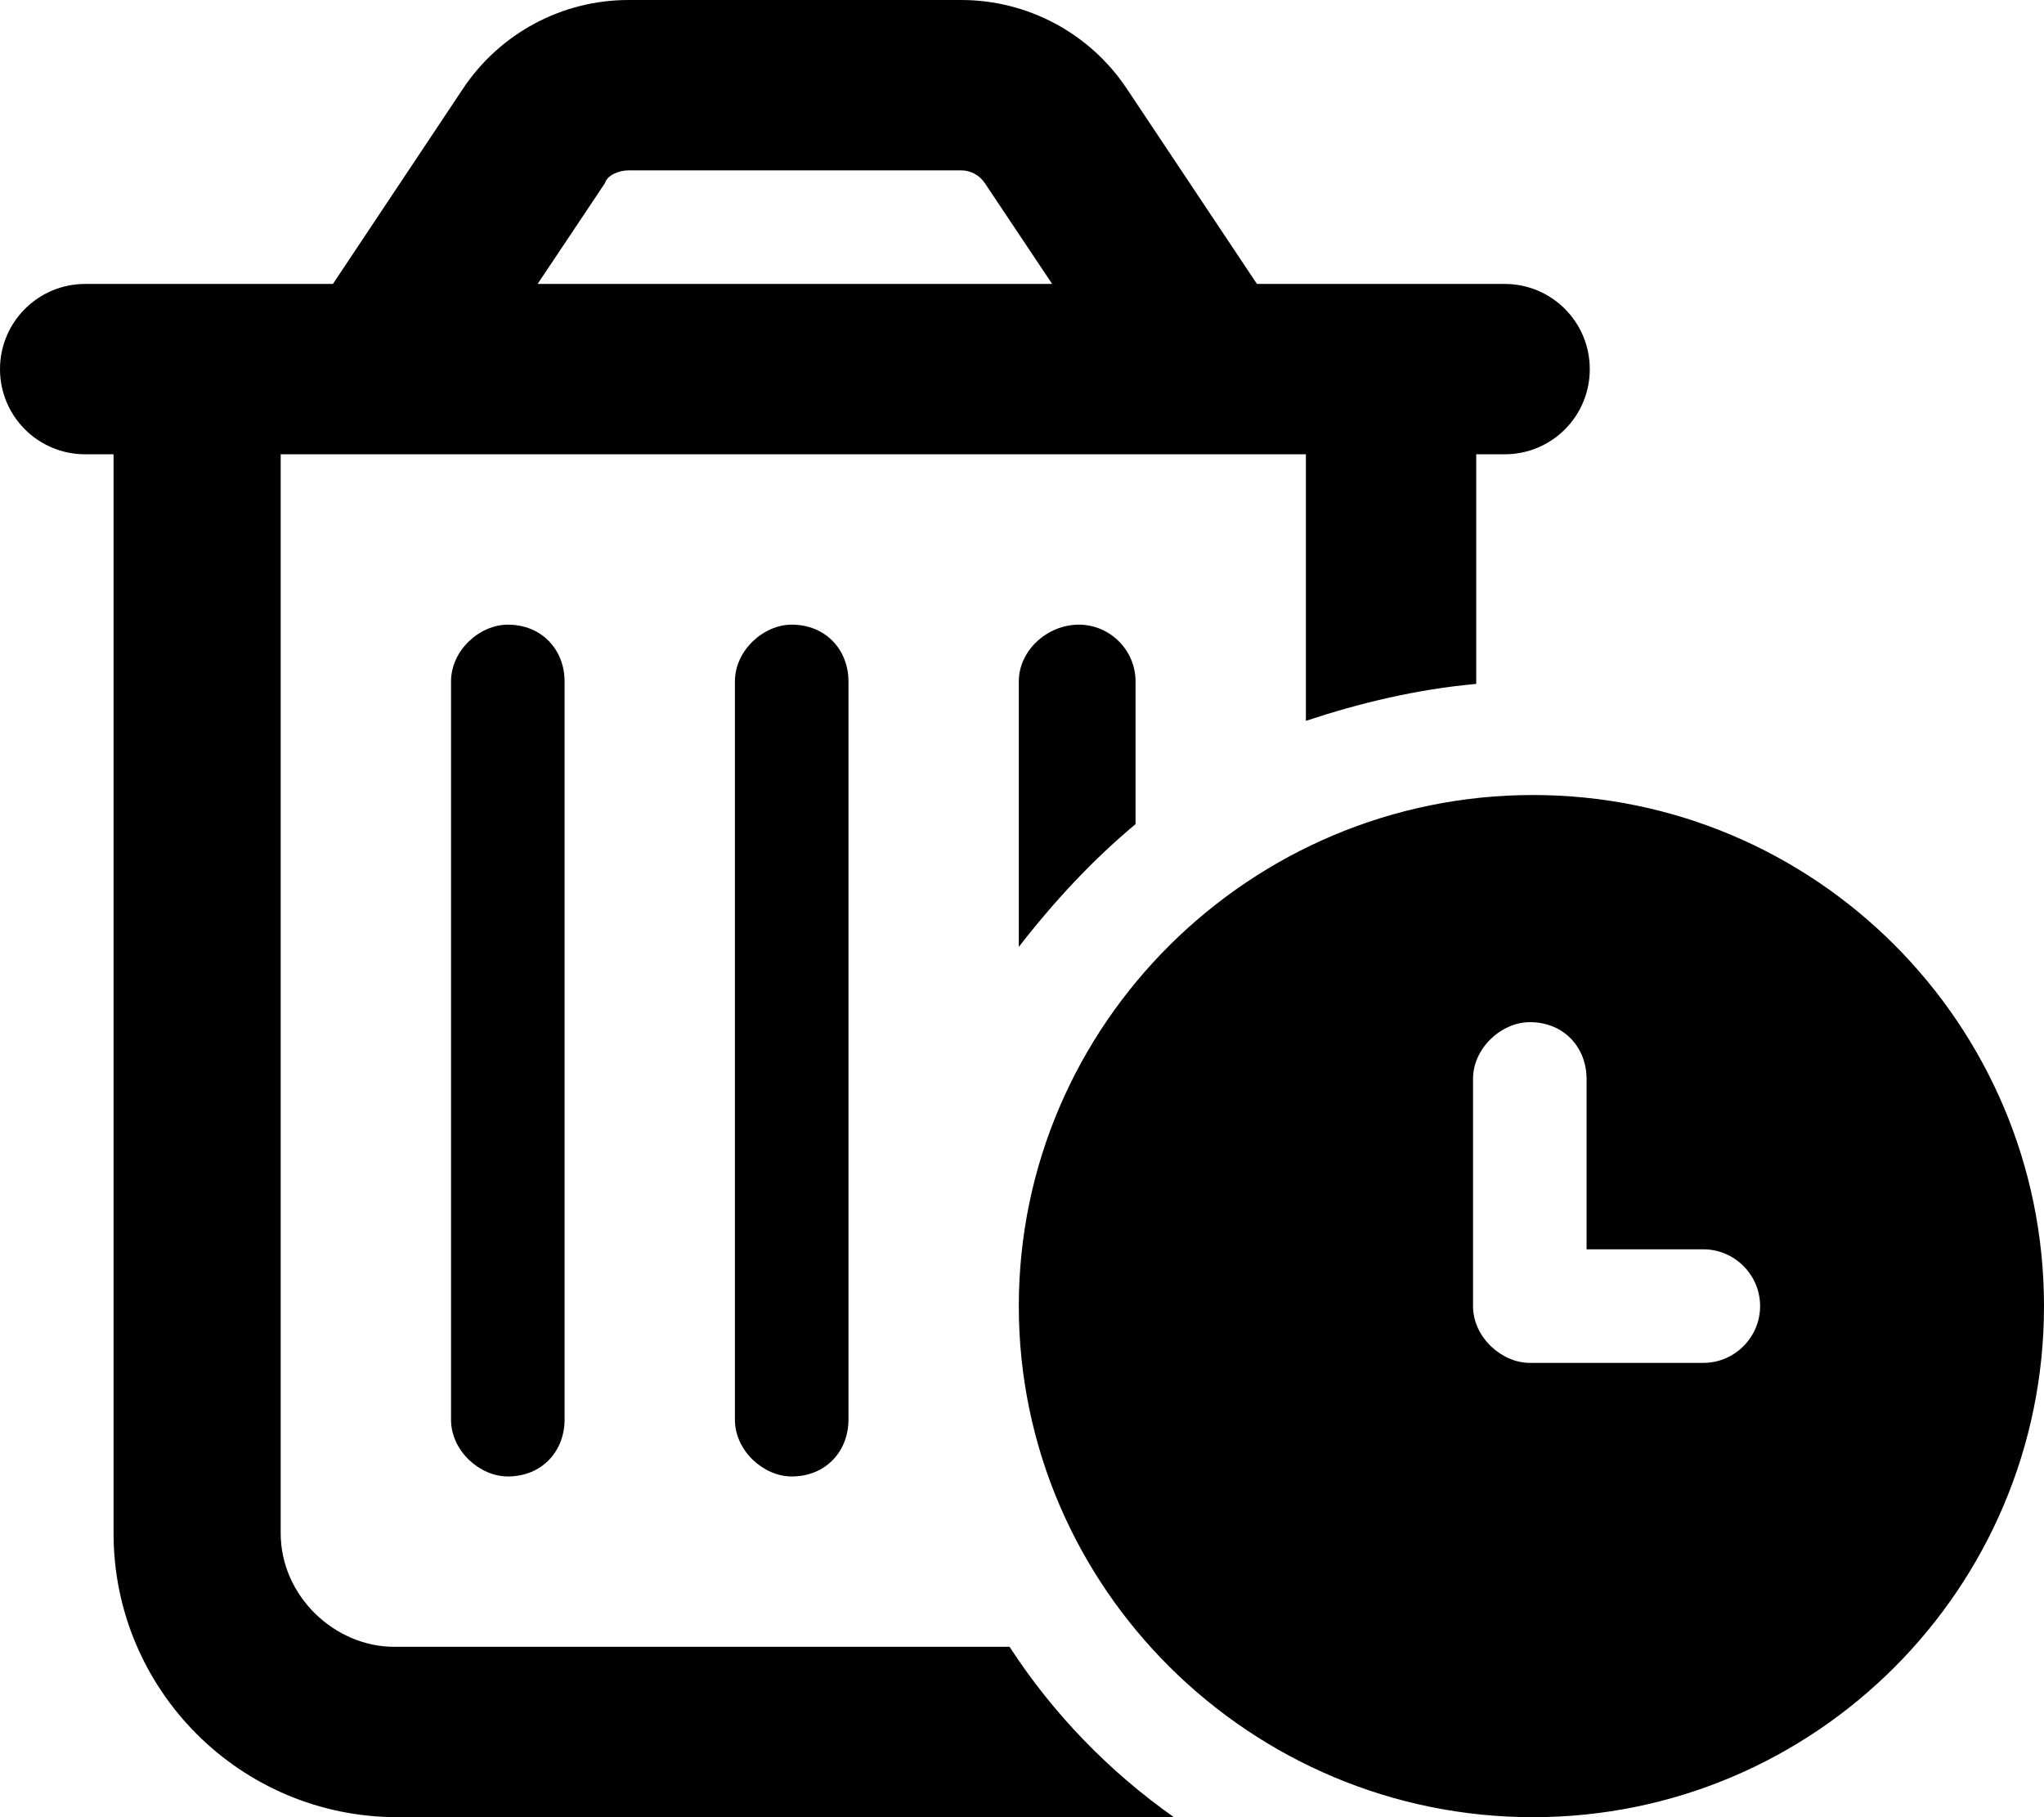 <svg xmlns="http://www.w3.org/2000/svg" viewBox="0 0 576 512"><!--! Font Awesome Pro 6.1.1 by @fontawesome - https://fontawesome.com License - https://fontawesome.com/license (Commercial License) Copyright 2022 Fonticons, Inc. --><path d="M317.5 24.94L354.2 80H424C437.3 80 448 90.75 448 104C448 117.3 437.3 128 424 128H416V192.7C399.2 194.2 383.1 198.1 368 203.1V128H79.1V432C79.1 449.7 94.33 464 111.1 464H284.5C296.7 482.8 312.5 499.1 330.8 512H112C67.82 512 32 476.2 32 432V128H24C10.75 128 0 117.3 0 104C0 90.75 10.75 80 24 80H93.82L130.5 24.94C140.9 9.357 158.4 0 177.1 0H270.9C289.6 0 307.1 9.358 317.5 24.94H317.5zM151.5 80H296.5L277.5 51.56C276 49.34 273.5 48 270.9 48H177.1C174.5 48 171.1 49.34 170.5 51.56L151.5 80zM320 192V232.2C307.9 242.3 297.1 253.9 287.1 266.8V192C287.1 183.2 295.2 176 304 176C312.8 176 320 183.2 320 192V192zM159.1 400C159.1 408.8 152.8 416 143.1 416C135.2 416 127.1 408.8 127.1 400V192C127.1 183.2 135.2 176 143.1 176C152.8 176 159.1 183.2 159.1 192V400zM239.1 400C239.1 408.8 232.8 416 223.1 416C215.2 416 207.1 408.8 207.1 400V192C207.1 183.2 215.2 176 223.1 176C232.8 176 239.1 183.2 239.1 192V400zM576 368C576 447.5 511.5 512 432 512C352.5 512 287.1 447.5 287.1 368C287.1 288.5 352.5 224 432 224C511.5 224 576 288.5 576 368zM415.1 304V368C415.1 376.8 423.2 384 431.1 384H480C488.8 384 496 376.8 496 368C496 359.2 488.8 352 480 352H447.1V304C447.1 295.2 440.8 288 431.1 288C423.2 288 415.1 295.2 415.1 304V304z"/></svg>